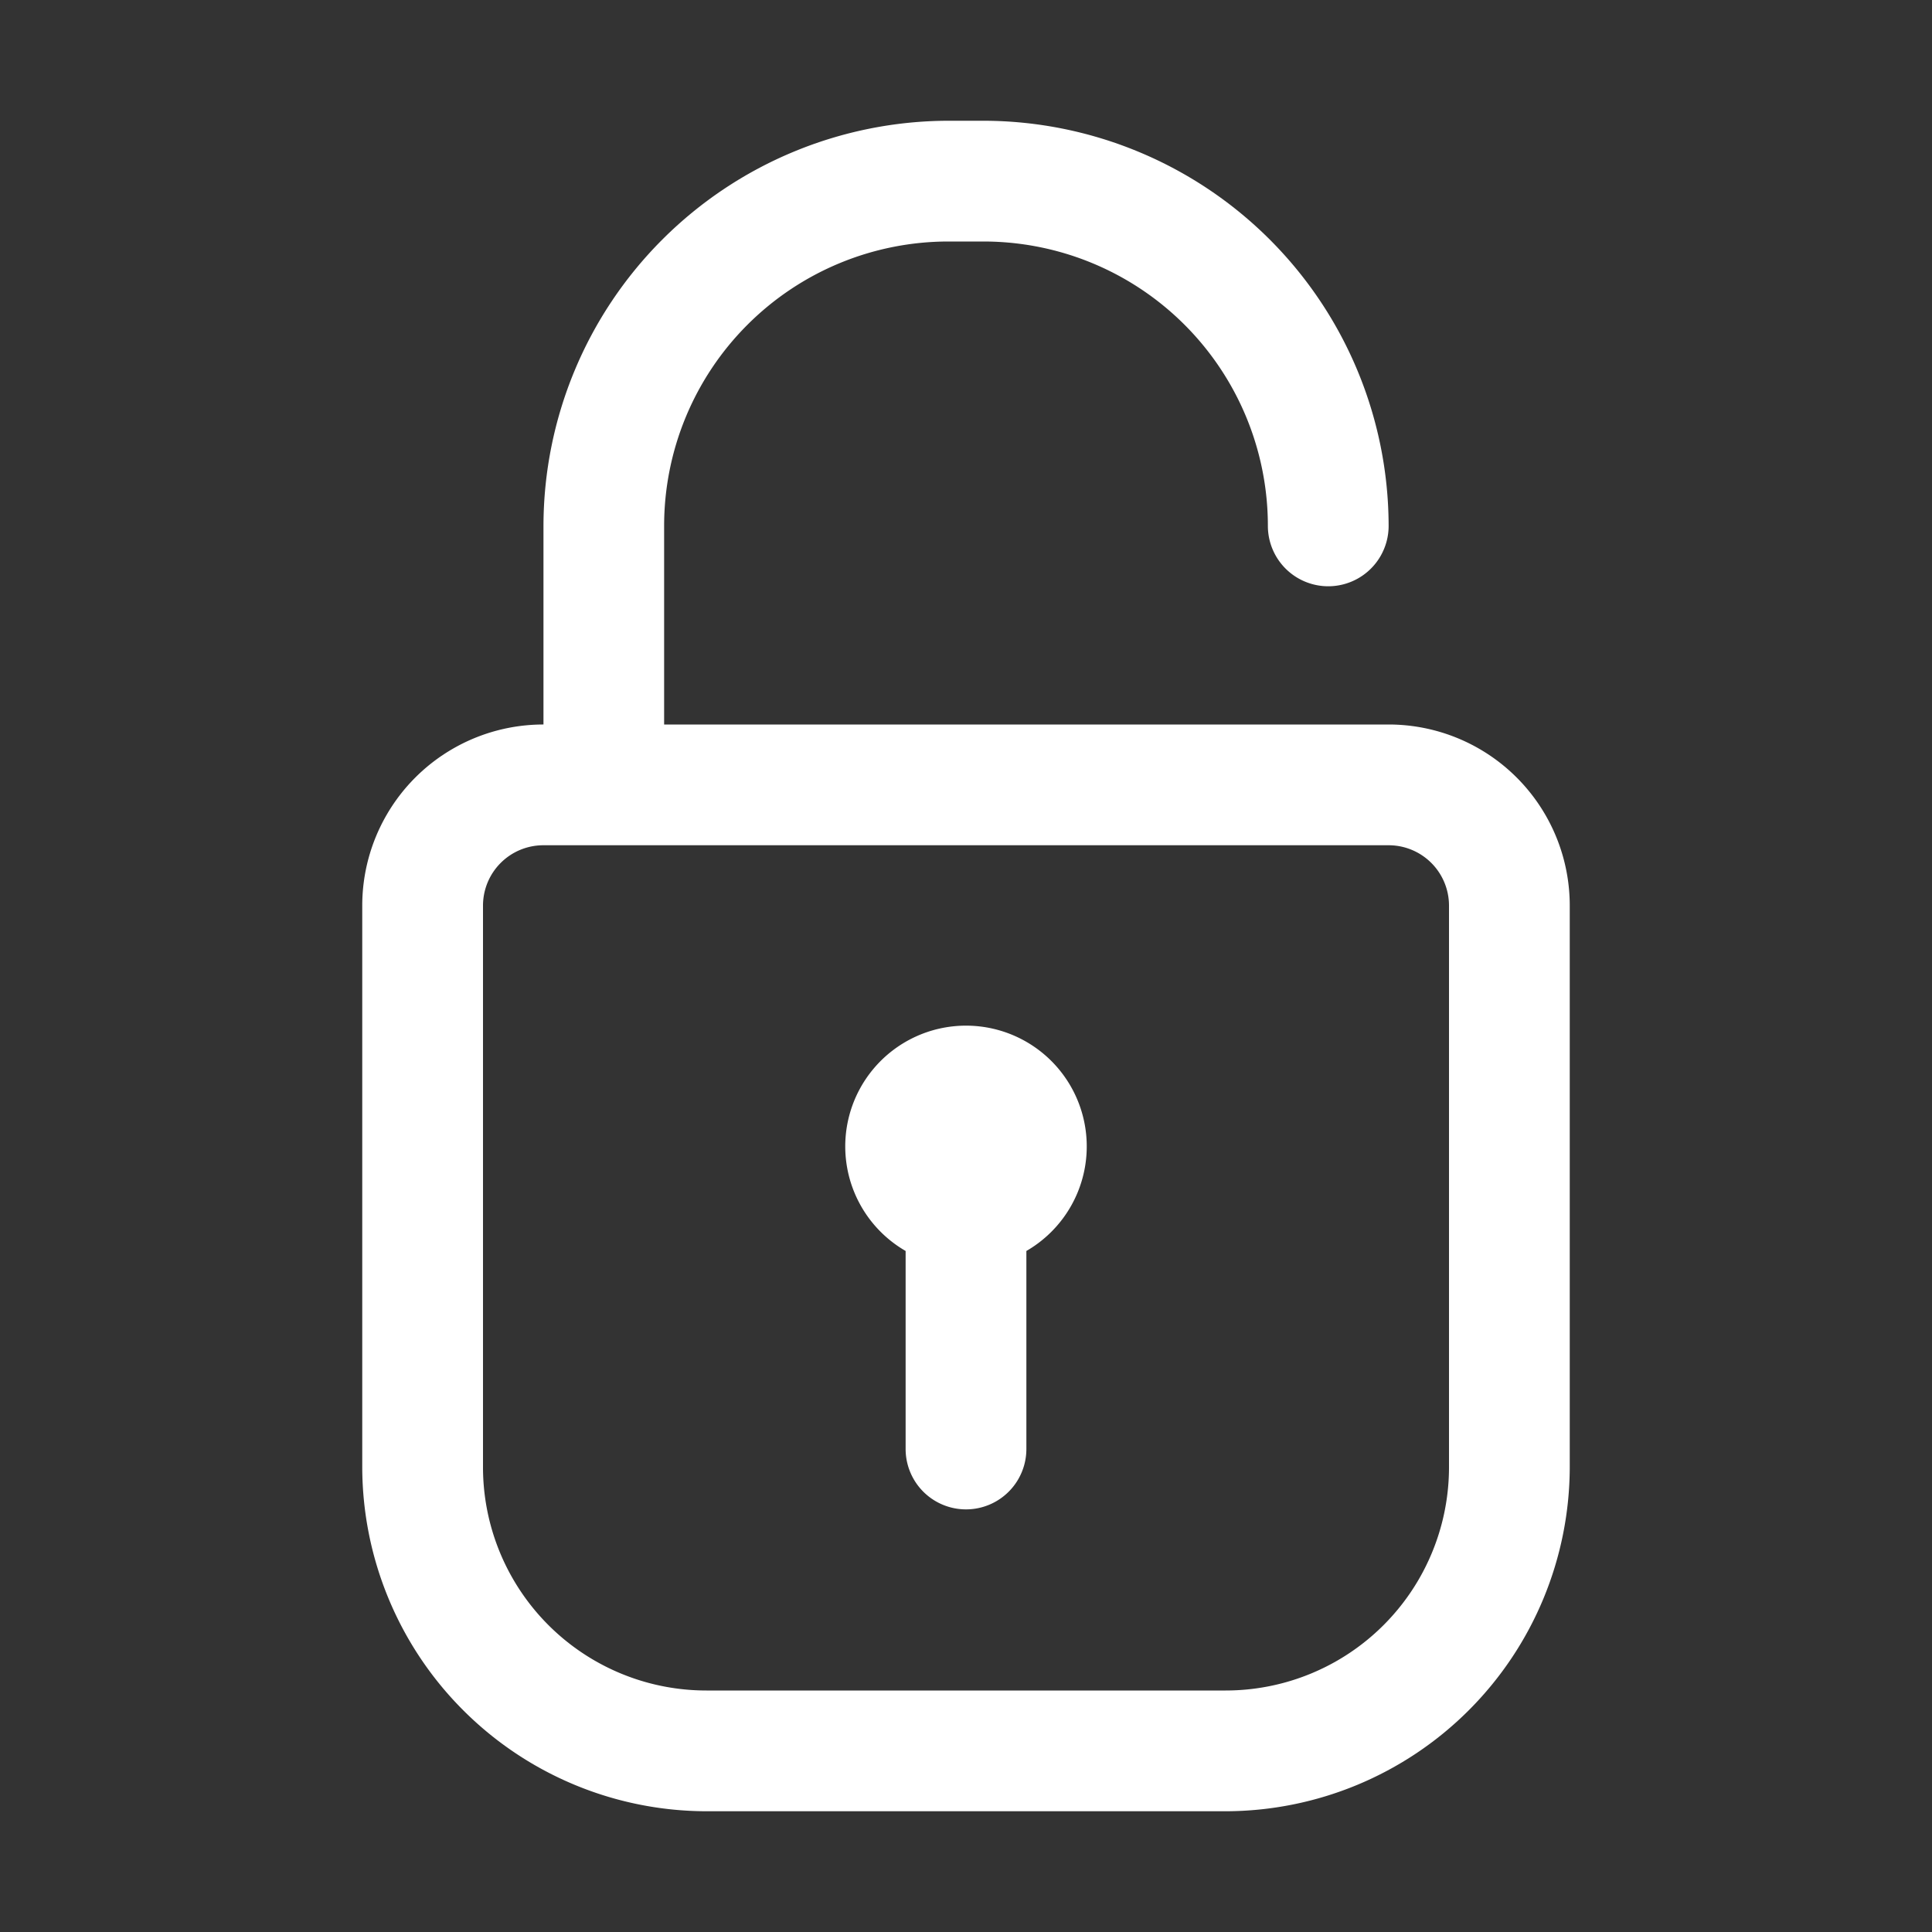 <svg width="20" height="20" fill="none" xmlns="http://www.w3.org/2000/svg"><rect width="100%" height="100%" fill="#333333" stroke="none"/><path d="M14.375 7.5h-7.5V5.444A2.944 2.944 0 019.819 2.5h.362a2.944 2.944 0 012.944 2.944.625.625 0 101.25 0 4.2 4.2 0 00-4.194-4.194H9.82a4.2 4.2 0 00-4.194 4.194V7.5A1.875 1.875 0 003.75 9.375v5.813a3.569 3.569 0 003.563 3.562h5.375a3.569 3.569 0 003.562-3.563V9.375A1.875 1.875 0 0014.375 7.5zM15 15.188a2.312 2.312 0 01-2.313 2.312H7.314A2.312 2.312 0 015 15.187V9.375a.625.625 0 01.625-.625h8.75a.625.625 0 01.625.625v5.813zm-4.375-2.238V15a.624.624 0 11-1.25 0v-2.05a1.25 1.25 0 111.25 0z" fill="#fff"/></svg>